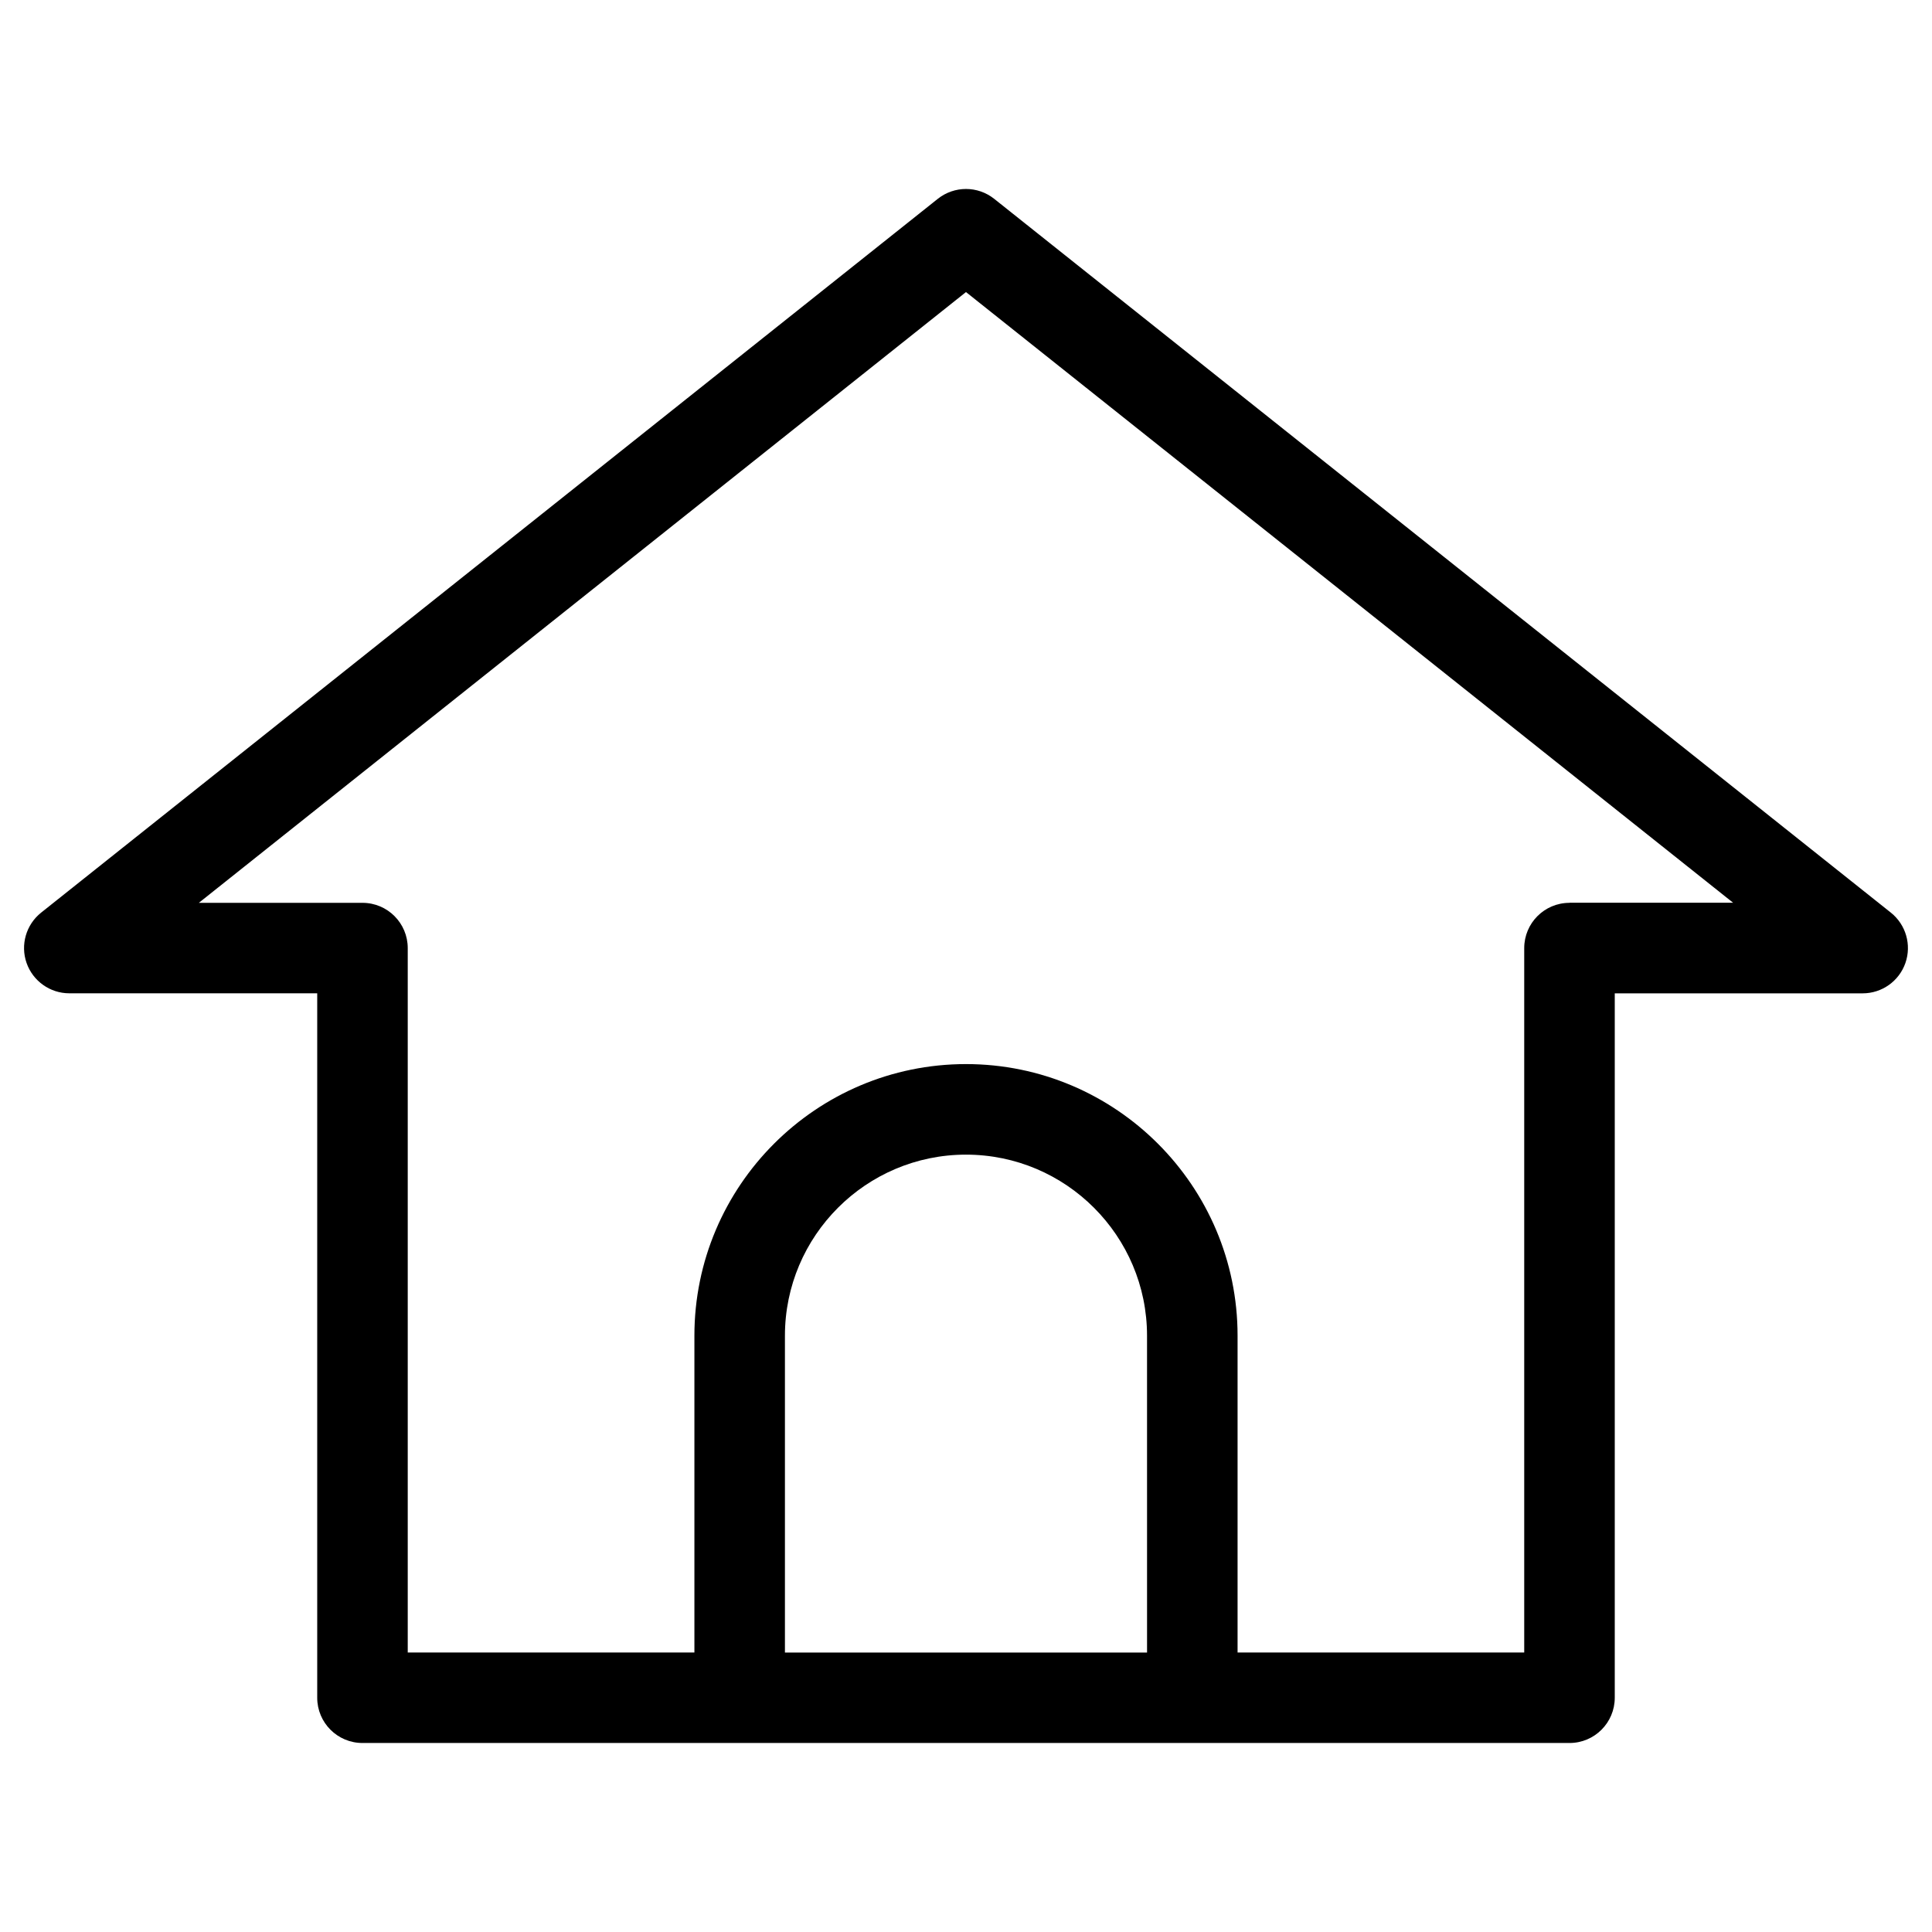 <?xml version="1.0" encoding="UTF-8"?>
<!-- Uploaded to: ICON Repo, www.svgrepo.com, Generator: ICON Repo Mixer Tools -->
<svg fill="#000000" width="800px" height="800px" version="1.1" viewBox="144 144 512 512" xmlns="http://www.w3.org/2000/svg">
 <path d="m645.1 385.86-237.63-189.17c-4.379-3.481-10.566-3.481-14.945 0l-237.63 189.17c-3.984 3.18-5.531 8.527-3.852 13.34 1.691 4.809 6.238 8.035 11.324 8.035h65.699v186.68c0 6.621 5.363 11.996 11.996 11.996h319.87c6.633 0 11.996-5.375 11.996-11.996v-186.67h65.699c5.098 0 9.645-3.227 11.324-8.035 1.68-4.824 0.133-10.172-3.852-13.352zm-197.12 196.08h-95.965v-83.969c0-26.461 21.52-47.98 47.98-47.98 26.461 0 47.98 21.52 47.98 47.98zm111.95-198.68c-6.633 0-11.996 5.375-11.996 11.996v186.68h-75.965v-83.969c0-39.691-32.281-71.973-71.973-71.973s-71.973 32.281-71.973 71.973v83.969h-75.969v-186.68c0-6.621-5.363-11.996-11.996-11.996h-43.363l203.3-161.86 203.3 161.84h-43.367z"/>
</svg>